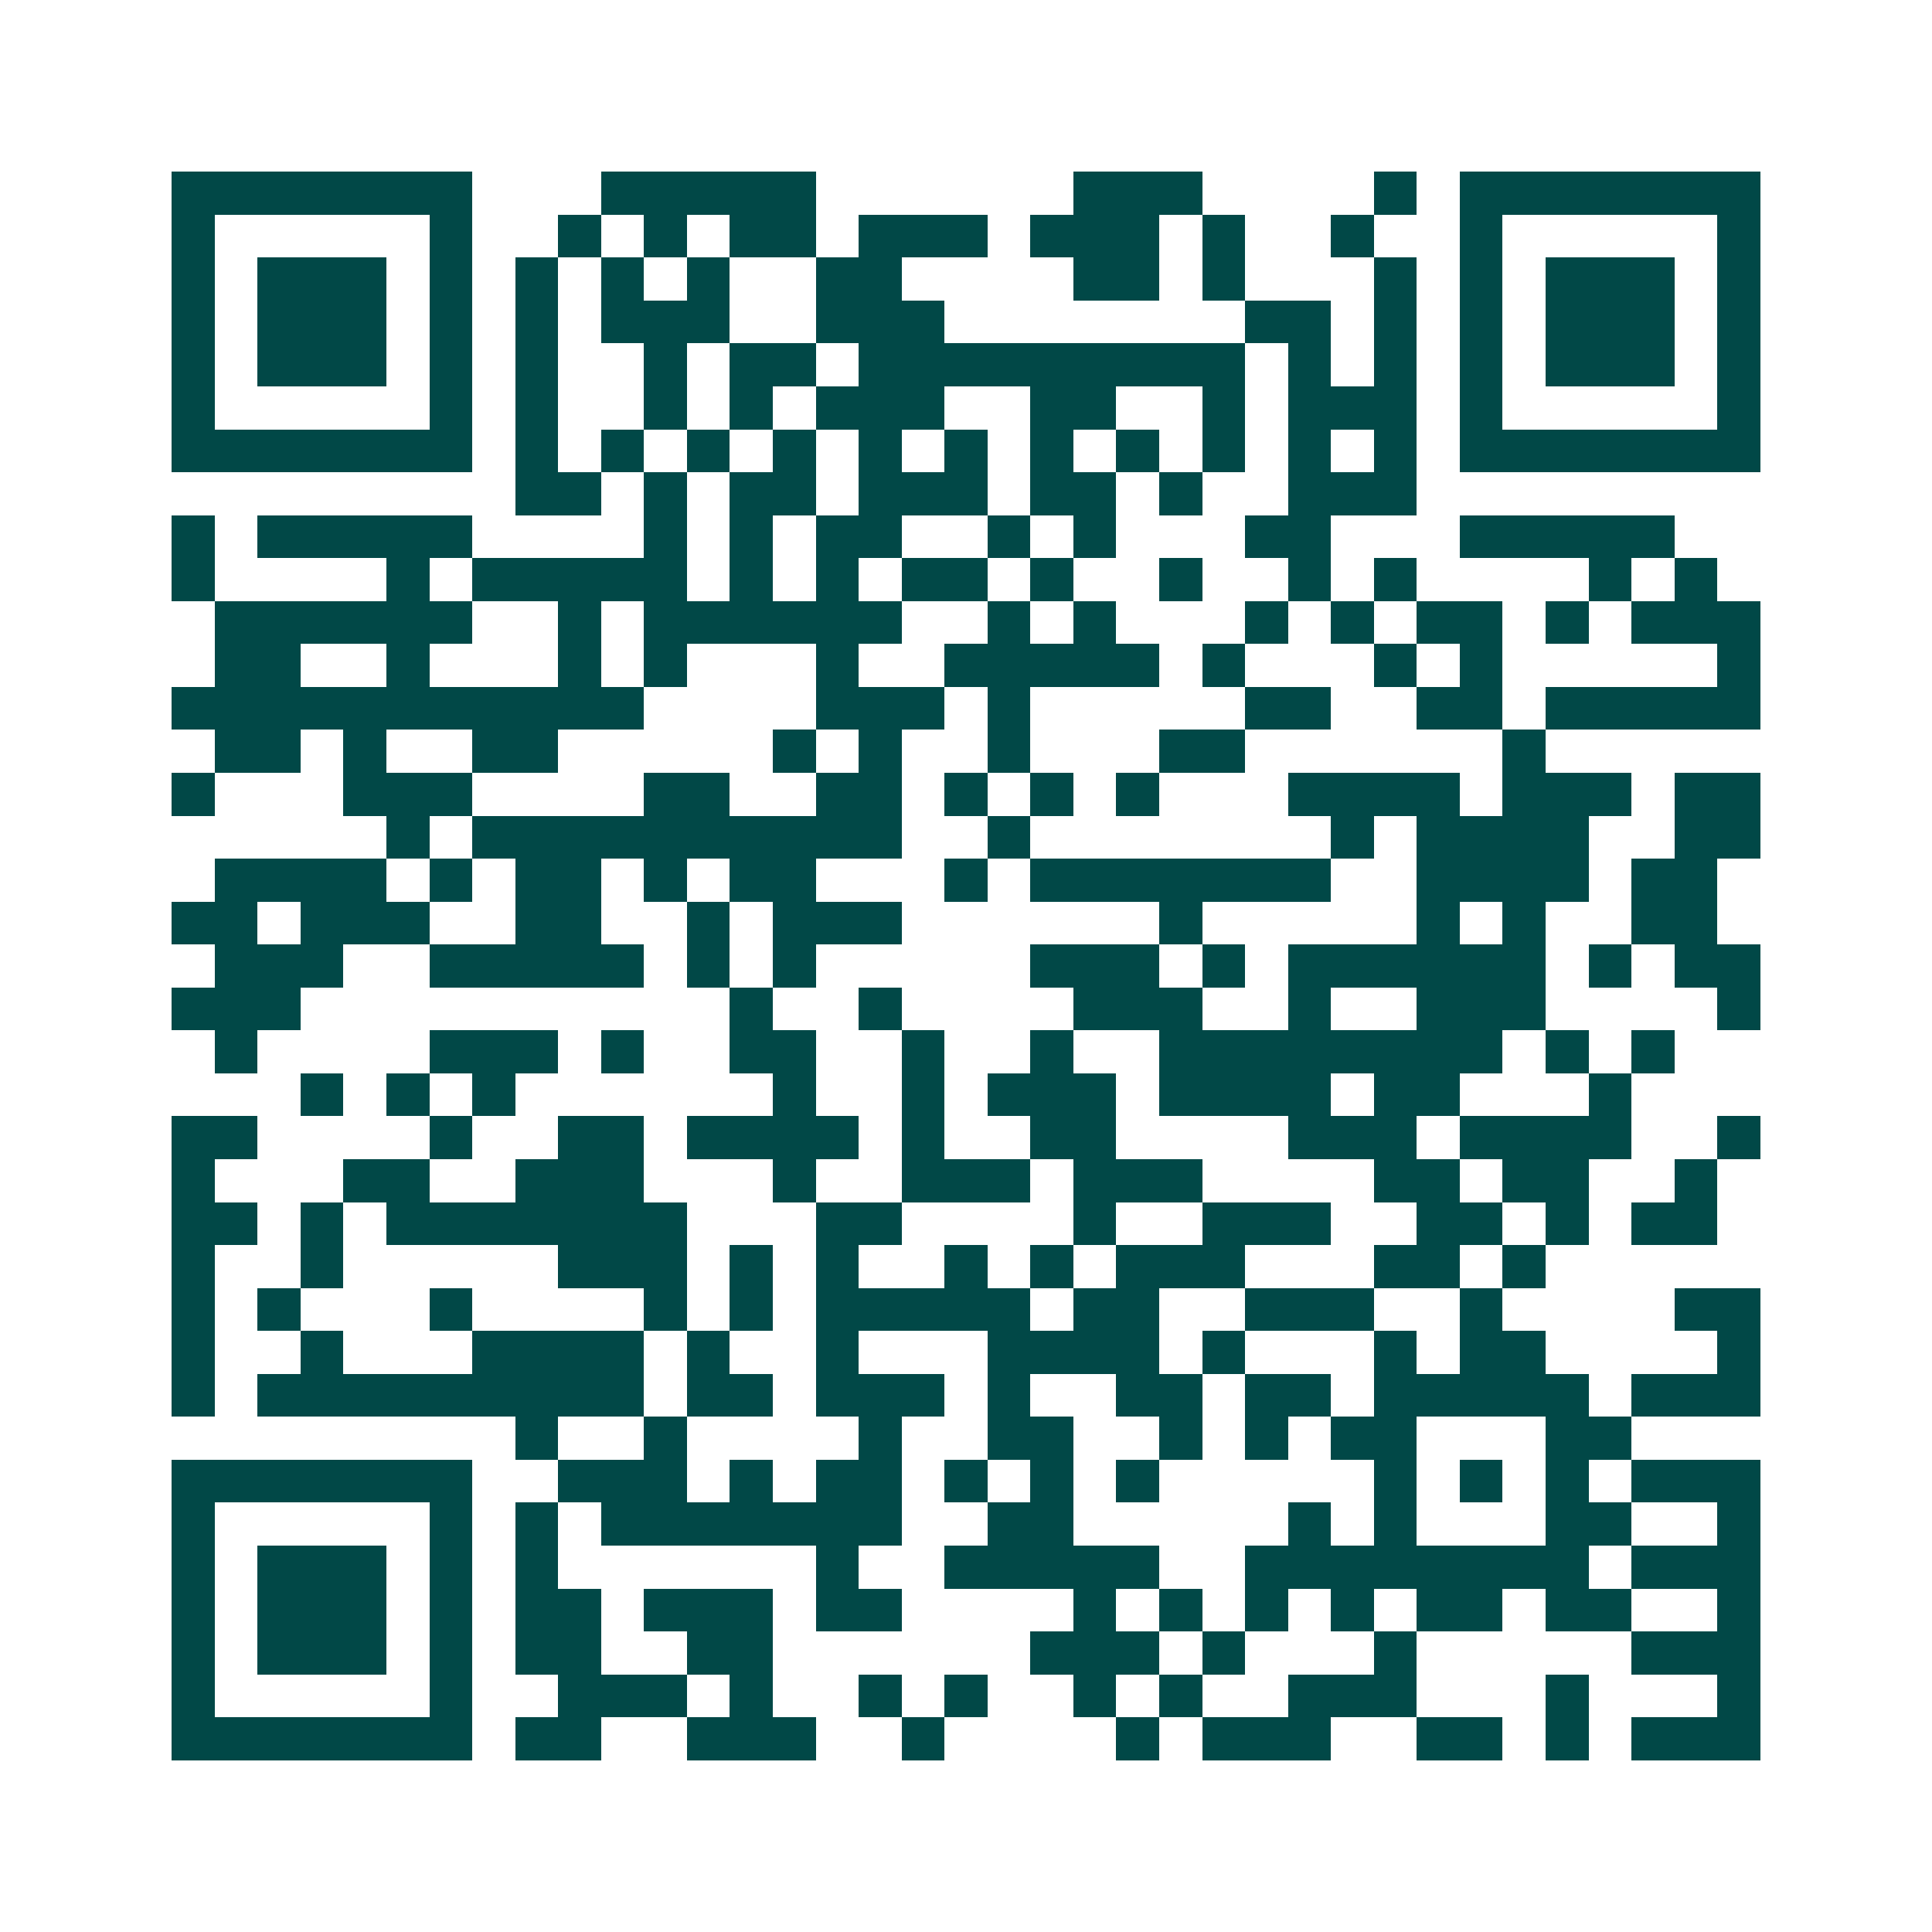 <svg xmlns="http://www.w3.org/2000/svg" width="200" height="200" viewBox="0 0 45 45" shape-rendering="crispEdges"><path fill="#ffffff" d="M0 0h45v45H0z"/><path stroke="#014847" d="M4 4.5h7m3 0h5m6 0h3m4 0h1m1 0h7M4 5.5h1m5 0h1m2 0h1m1 0h1m1 0h2m1 0h3m1 0h3m1 0h1m2 0h1m2 0h1m5 0h1M4 6.5h1m1 0h3m1 0h1m1 0h1m1 0h1m1 0h1m2 0h2m4 0h2m1 0h1m3 0h1m1 0h1m1 0h3m1 0h1M4 7.5h1m1 0h3m1 0h1m1 0h1m1 0h3m2 0h3m7 0h2m1 0h1m1 0h1m1 0h3m1 0h1M4 8.5h1m1 0h3m1 0h1m1 0h1m2 0h1m1 0h2m1 0h9m1 0h1m1 0h1m1 0h1m1 0h3m1 0h1M4 9.5h1m5 0h1m1 0h1m2 0h1m1 0h1m1 0h3m2 0h2m2 0h1m1 0h3m1 0h1m5 0h1M4 10.5h7m1 0h1m1 0h1m1 0h1m1 0h1m1 0h1m1 0h1m1 0h1m1 0h1m1 0h1m1 0h1m1 0h1m1 0h7M12 11.5h2m1 0h1m1 0h2m1 0h3m1 0h2m1 0h1m2 0h3M4 12.5h1m1 0h5m4 0h1m1 0h1m1 0h2m2 0h1m1 0h1m3 0h2m3 0h5M4 13.5h1m4 0h1m1 0h5m1 0h1m1 0h1m1 0h2m1 0h1m2 0h1m2 0h1m1 0h1m4 0h1m1 0h1M5 14.5h6m2 0h1m1 0h6m2 0h1m1 0h1m3 0h1m1 0h1m1 0h2m1 0h1m1 0h3M5 15.5h2m2 0h1m3 0h1m1 0h1m3 0h1m2 0h5m1 0h1m3 0h1m1 0h1m5 0h1M4 16.5h11m4 0h3m1 0h1m5 0h2m2 0h2m1 0h5M5 17.5h2m1 0h1m2 0h2m5 0h1m1 0h1m2 0h1m3 0h2m6 0h1M4 18.5h1m3 0h3m4 0h2m2 0h2m1 0h1m1 0h1m1 0h1m3 0h4m1 0h3m1 0h2M9 19.5h1m1 0h10m2 0h1m7 0h1m1 0h4m2 0h2M5 20.5h4m1 0h1m1 0h2m1 0h1m1 0h2m3 0h1m1 0h7m2 0h4m1 0h2M4 21.5h2m1 0h3m2 0h2m2 0h1m1 0h3m6 0h1m5 0h1m1 0h1m2 0h2M5 22.5h3m2 0h5m1 0h1m1 0h1m5 0h3m1 0h1m1 0h6m1 0h1m1 0h2M4 23.5h3m10 0h1m2 0h1m4 0h3m2 0h1m2 0h3m4 0h1M5 24.5h1m4 0h3m1 0h1m2 0h2m2 0h1m2 0h1m2 0h8m1 0h1m1 0h1M7 25.5h1m1 0h1m1 0h1m6 0h1m2 0h1m1 0h3m1 0h4m1 0h2m3 0h1M4 26.5h2m4 0h1m2 0h2m1 0h4m1 0h1m2 0h2m4 0h3m1 0h4m2 0h1M4 27.5h1m3 0h2m2 0h3m3 0h1m2 0h3m1 0h3m4 0h2m1 0h2m2 0h1M4 28.5h2m1 0h1m1 0h7m3 0h2m4 0h1m2 0h3m2 0h2m1 0h1m1 0h2M4 29.5h1m2 0h1m5 0h3m1 0h1m1 0h1m2 0h1m1 0h1m1 0h3m3 0h2m1 0h1M4 30.5h1m1 0h1m3 0h1m4 0h1m1 0h1m1 0h5m1 0h2m2 0h3m2 0h1m4 0h2M4 31.5h1m2 0h1m3 0h4m1 0h1m2 0h1m3 0h4m1 0h1m3 0h1m1 0h2m4 0h1M4 32.5h1m1 0h9m1 0h2m1 0h3m1 0h1m2 0h2m1 0h2m1 0h5m1 0h3M12 33.5h1m2 0h1m4 0h1m2 0h2m2 0h1m1 0h1m1 0h2m3 0h2M4 34.5h7m2 0h3m1 0h1m1 0h2m1 0h1m1 0h1m1 0h1m5 0h1m1 0h1m1 0h1m1 0h3M4 35.5h1m5 0h1m1 0h1m1 0h7m2 0h2m5 0h1m1 0h1m3 0h2m2 0h1M4 36.5h1m1 0h3m1 0h1m1 0h1m6 0h1m2 0h5m2 0h8m1 0h3M4 37.5h1m1 0h3m1 0h1m1 0h2m1 0h3m1 0h2m4 0h1m1 0h1m1 0h1m1 0h1m1 0h2m1 0h2m2 0h1M4 38.5h1m1 0h3m1 0h1m1 0h2m2 0h2m6 0h3m1 0h1m3 0h1m5 0h3M4 39.5h1m5 0h1m2 0h3m1 0h1m2 0h1m1 0h1m2 0h1m1 0h1m2 0h3m3 0h1m3 0h1M4 40.5h7m1 0h2m2 0h3m2 0h1m4 0h1m1 0h3m2 0h2m1 0h1m1 0h3"/></svg>
